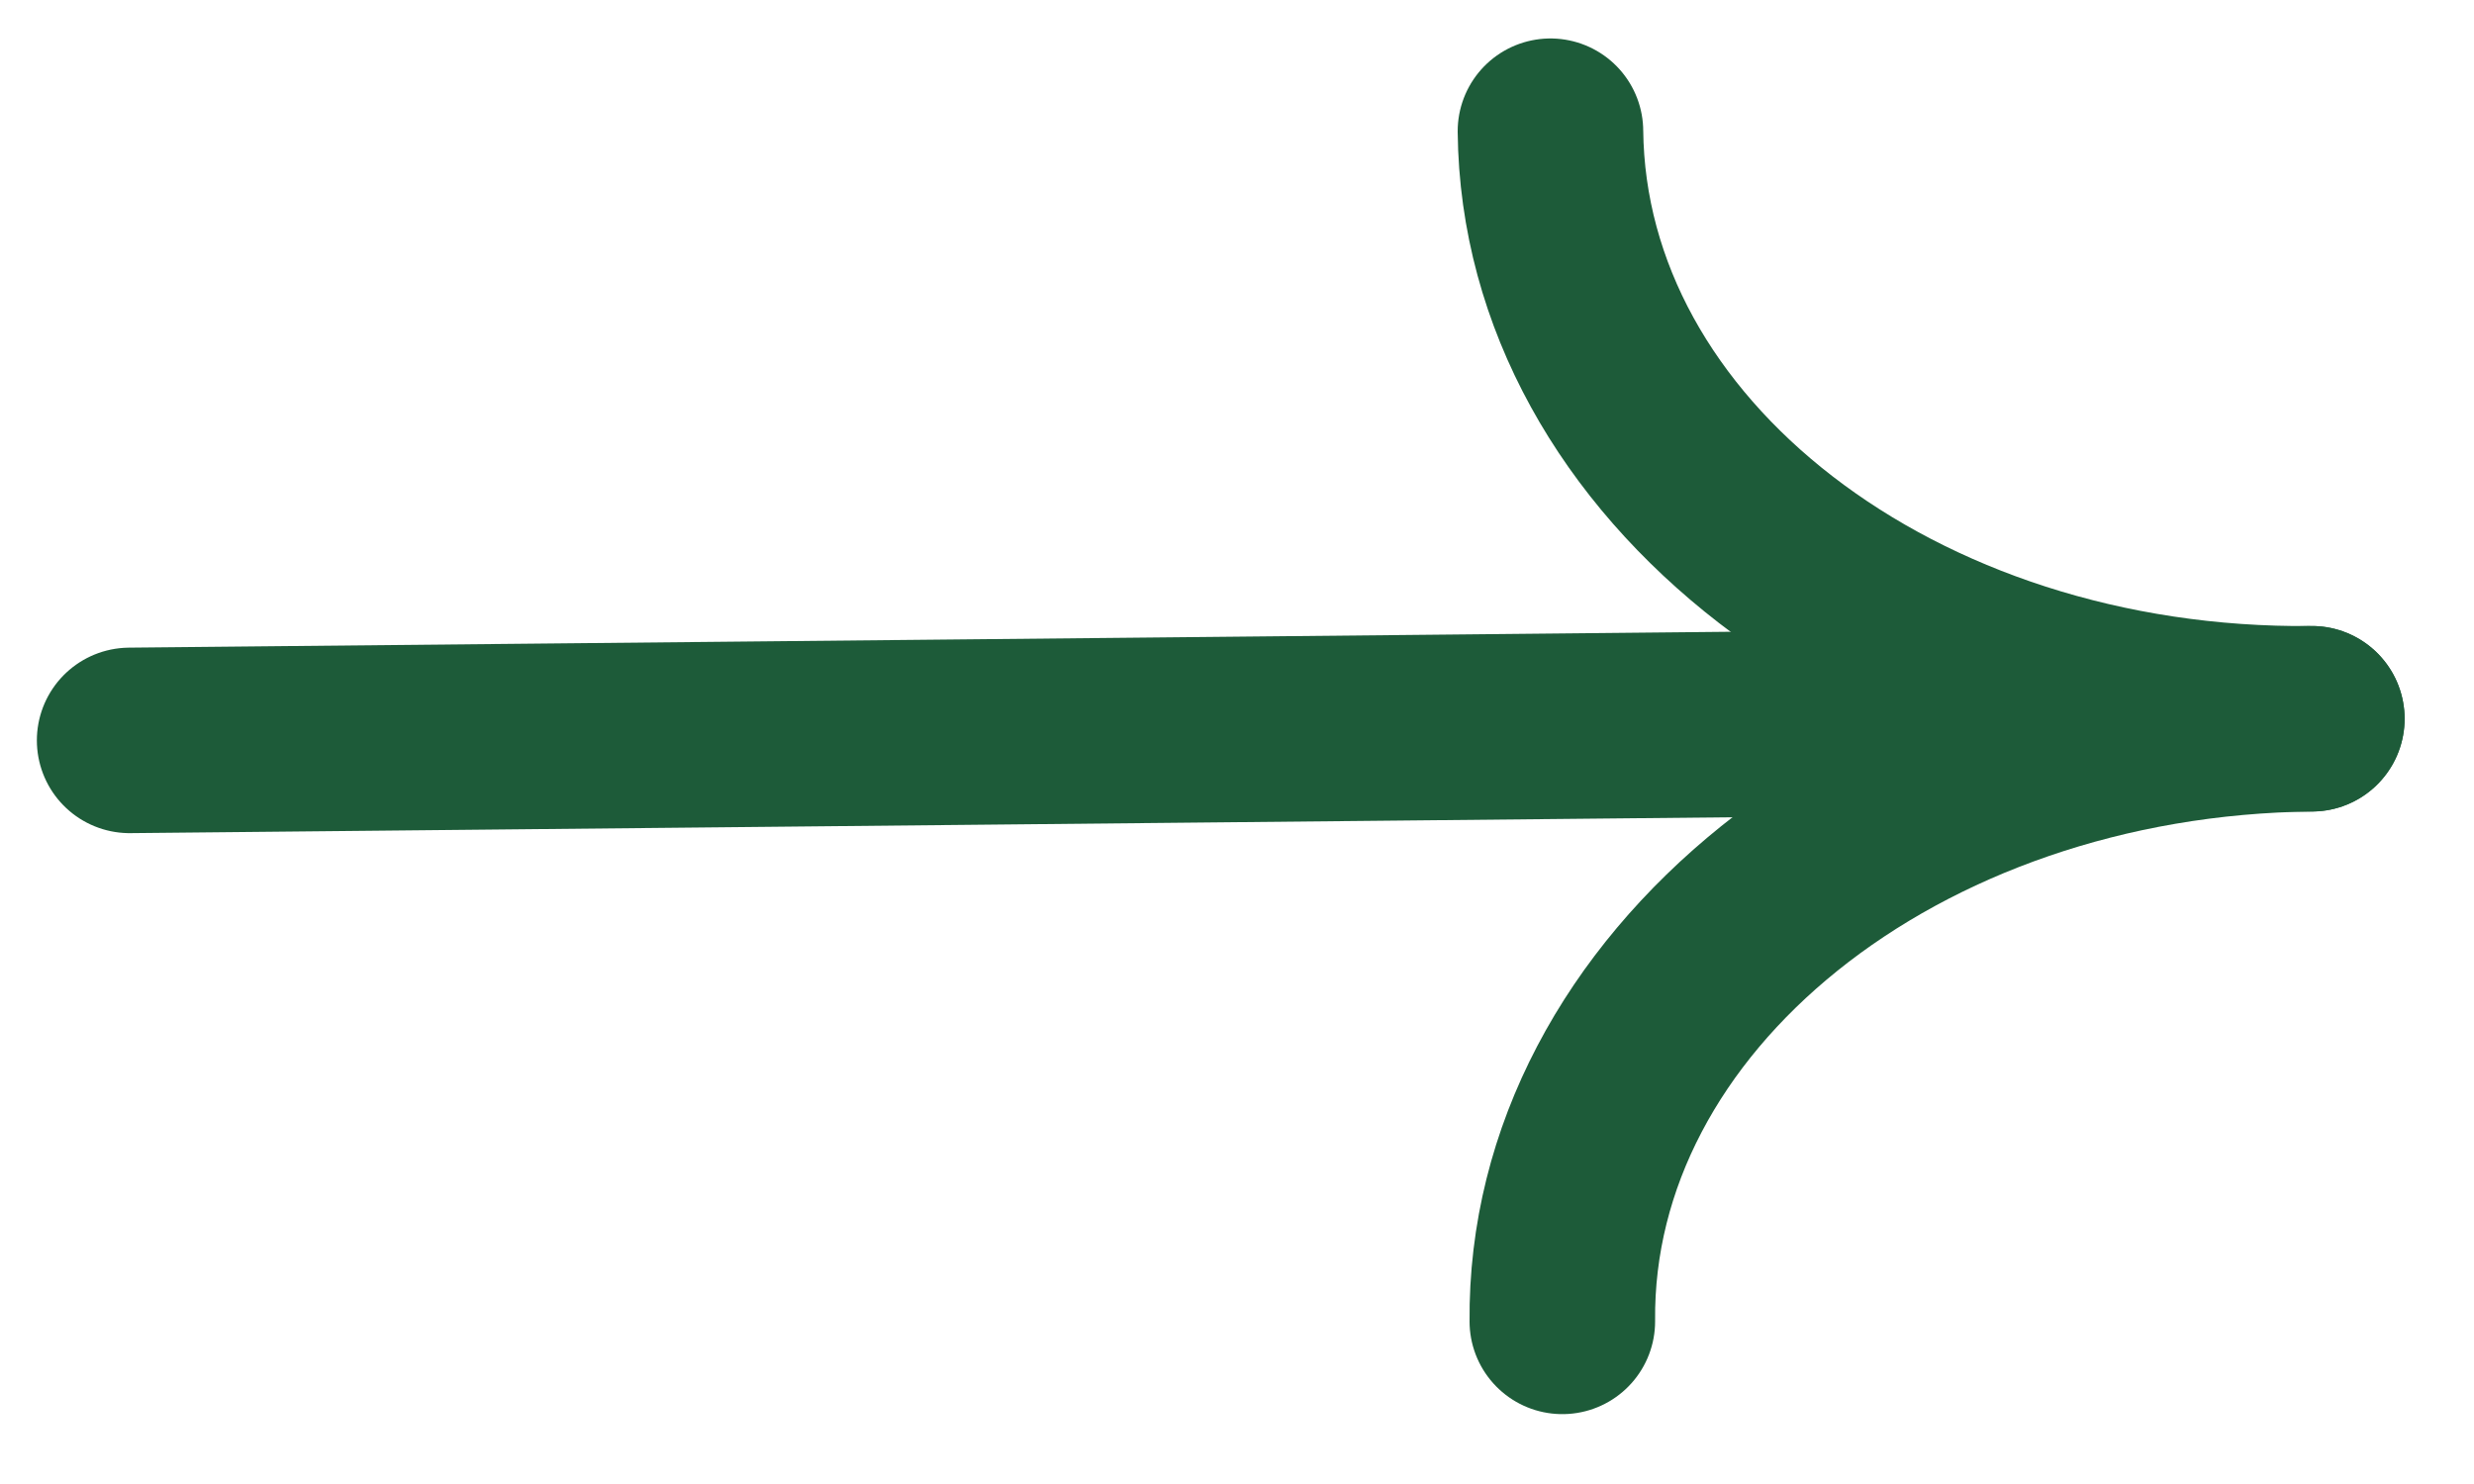 <svg width="20" height="12" viewBox="0 0 20 12" fill="none" xmlns="http://www.w3.org/2000/svg">
<path d="M12.63 10.685C12.604 8.027 15.316 5.846 18.689 5.812" stroke="#1D5B39" stroke-width="1.5" stroke-linecap="round"/>
<path d="M12.534 1.061C12.561 3.718 15.316 5.846 18.689 5.812" stroke="#1D5B39" stroke-width="1.5" stroke-linecap="round"/>
<path d="M1.048 5.987L15.976 5.839" stroke="#1D5B39" stroke-width="1.5" stroke-linecap="round"/>
</svg>
